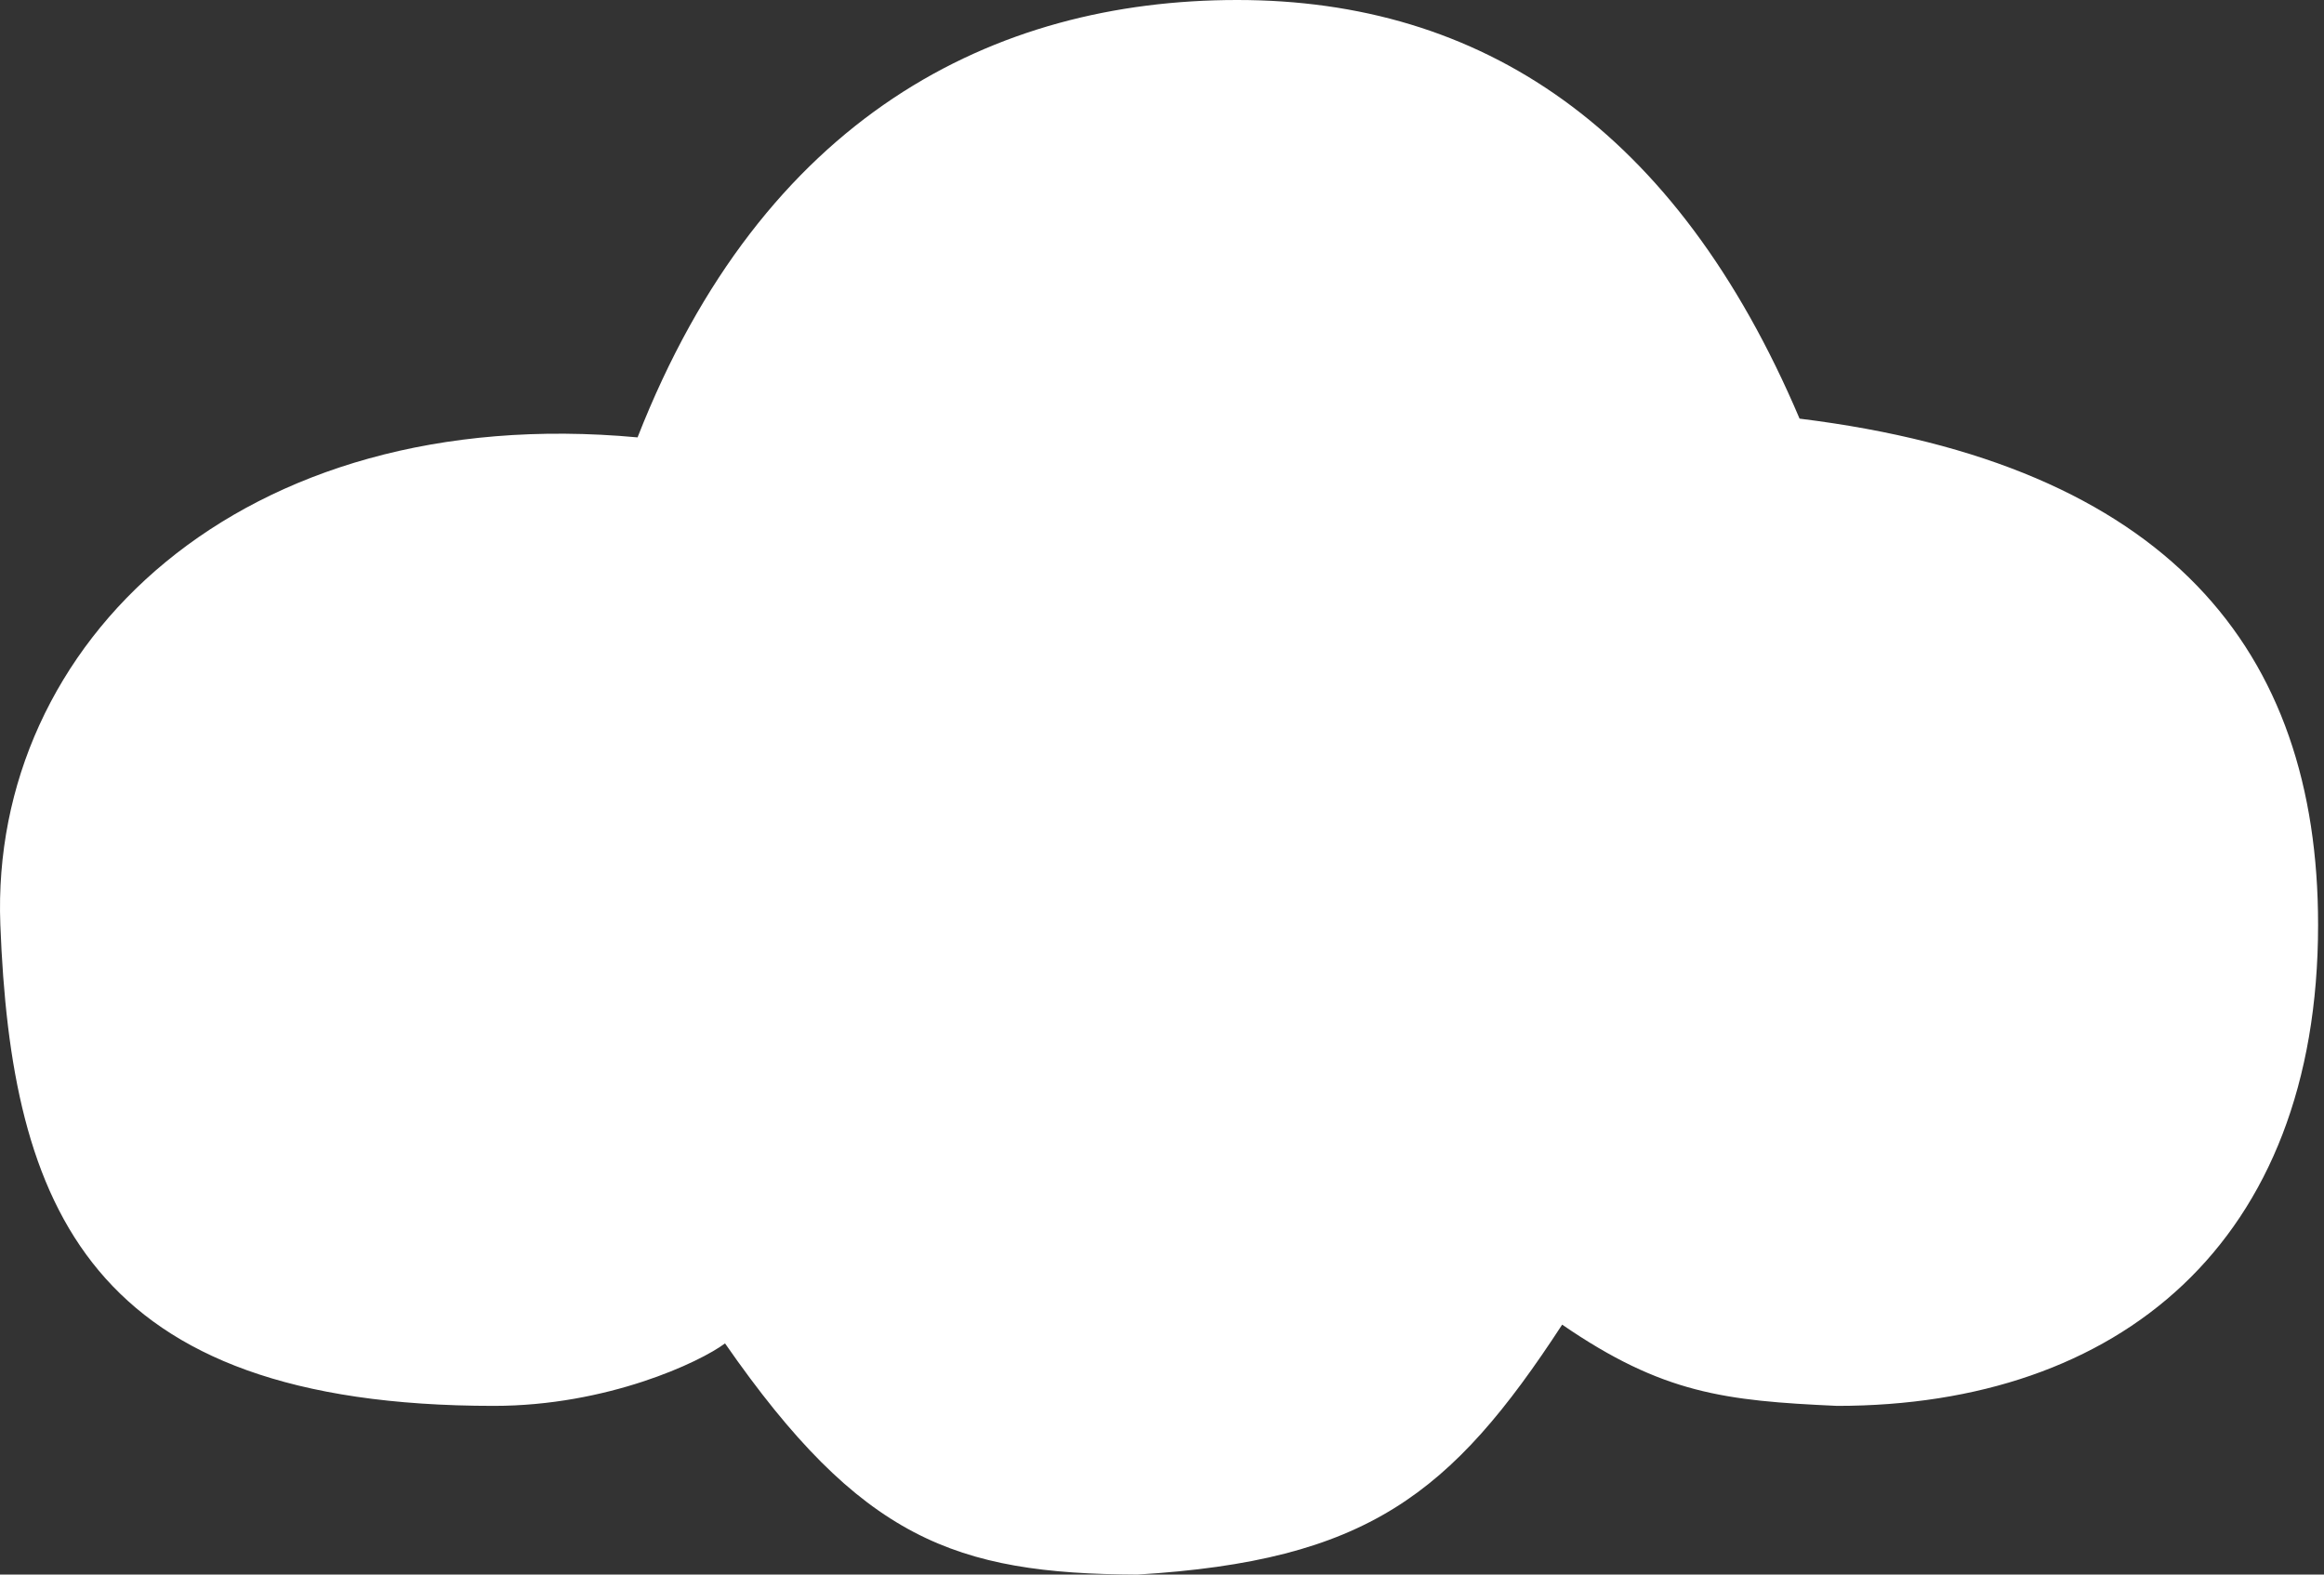 <?xml version="1.0" encoding="UTF-8"?> <svg xmlns="http://www.w3.org/2000/svg" width="186" height="126" viewBox="0 0 186 126" fill="none"><rect x="0" y="0" width="186" height="126" fill="#333333" stroke="none"/> <path d="M99.027 0C118.527 0 134.129 10.191 144.027 33.5C173.504 37.131 185.527 52 185.527 74C185.527 99.5 169.527 112.5 147.027 112.5C138.044 112.091 133.07 111.523 125.027 106C116.149 119.616 109.386 124.891 91.027 126C76.436 125.936 68.909 123.164 58.027 107.5C56.027 109 48.601 112.5 39.527 112.5C7.027 112.5 0.892 96.5 0.027 74C-0.838 51.5 19.22 32.06 51.027 35C61.09 9.296 79.527 0 99.027 0Z" fill="white"></path> </svg> 